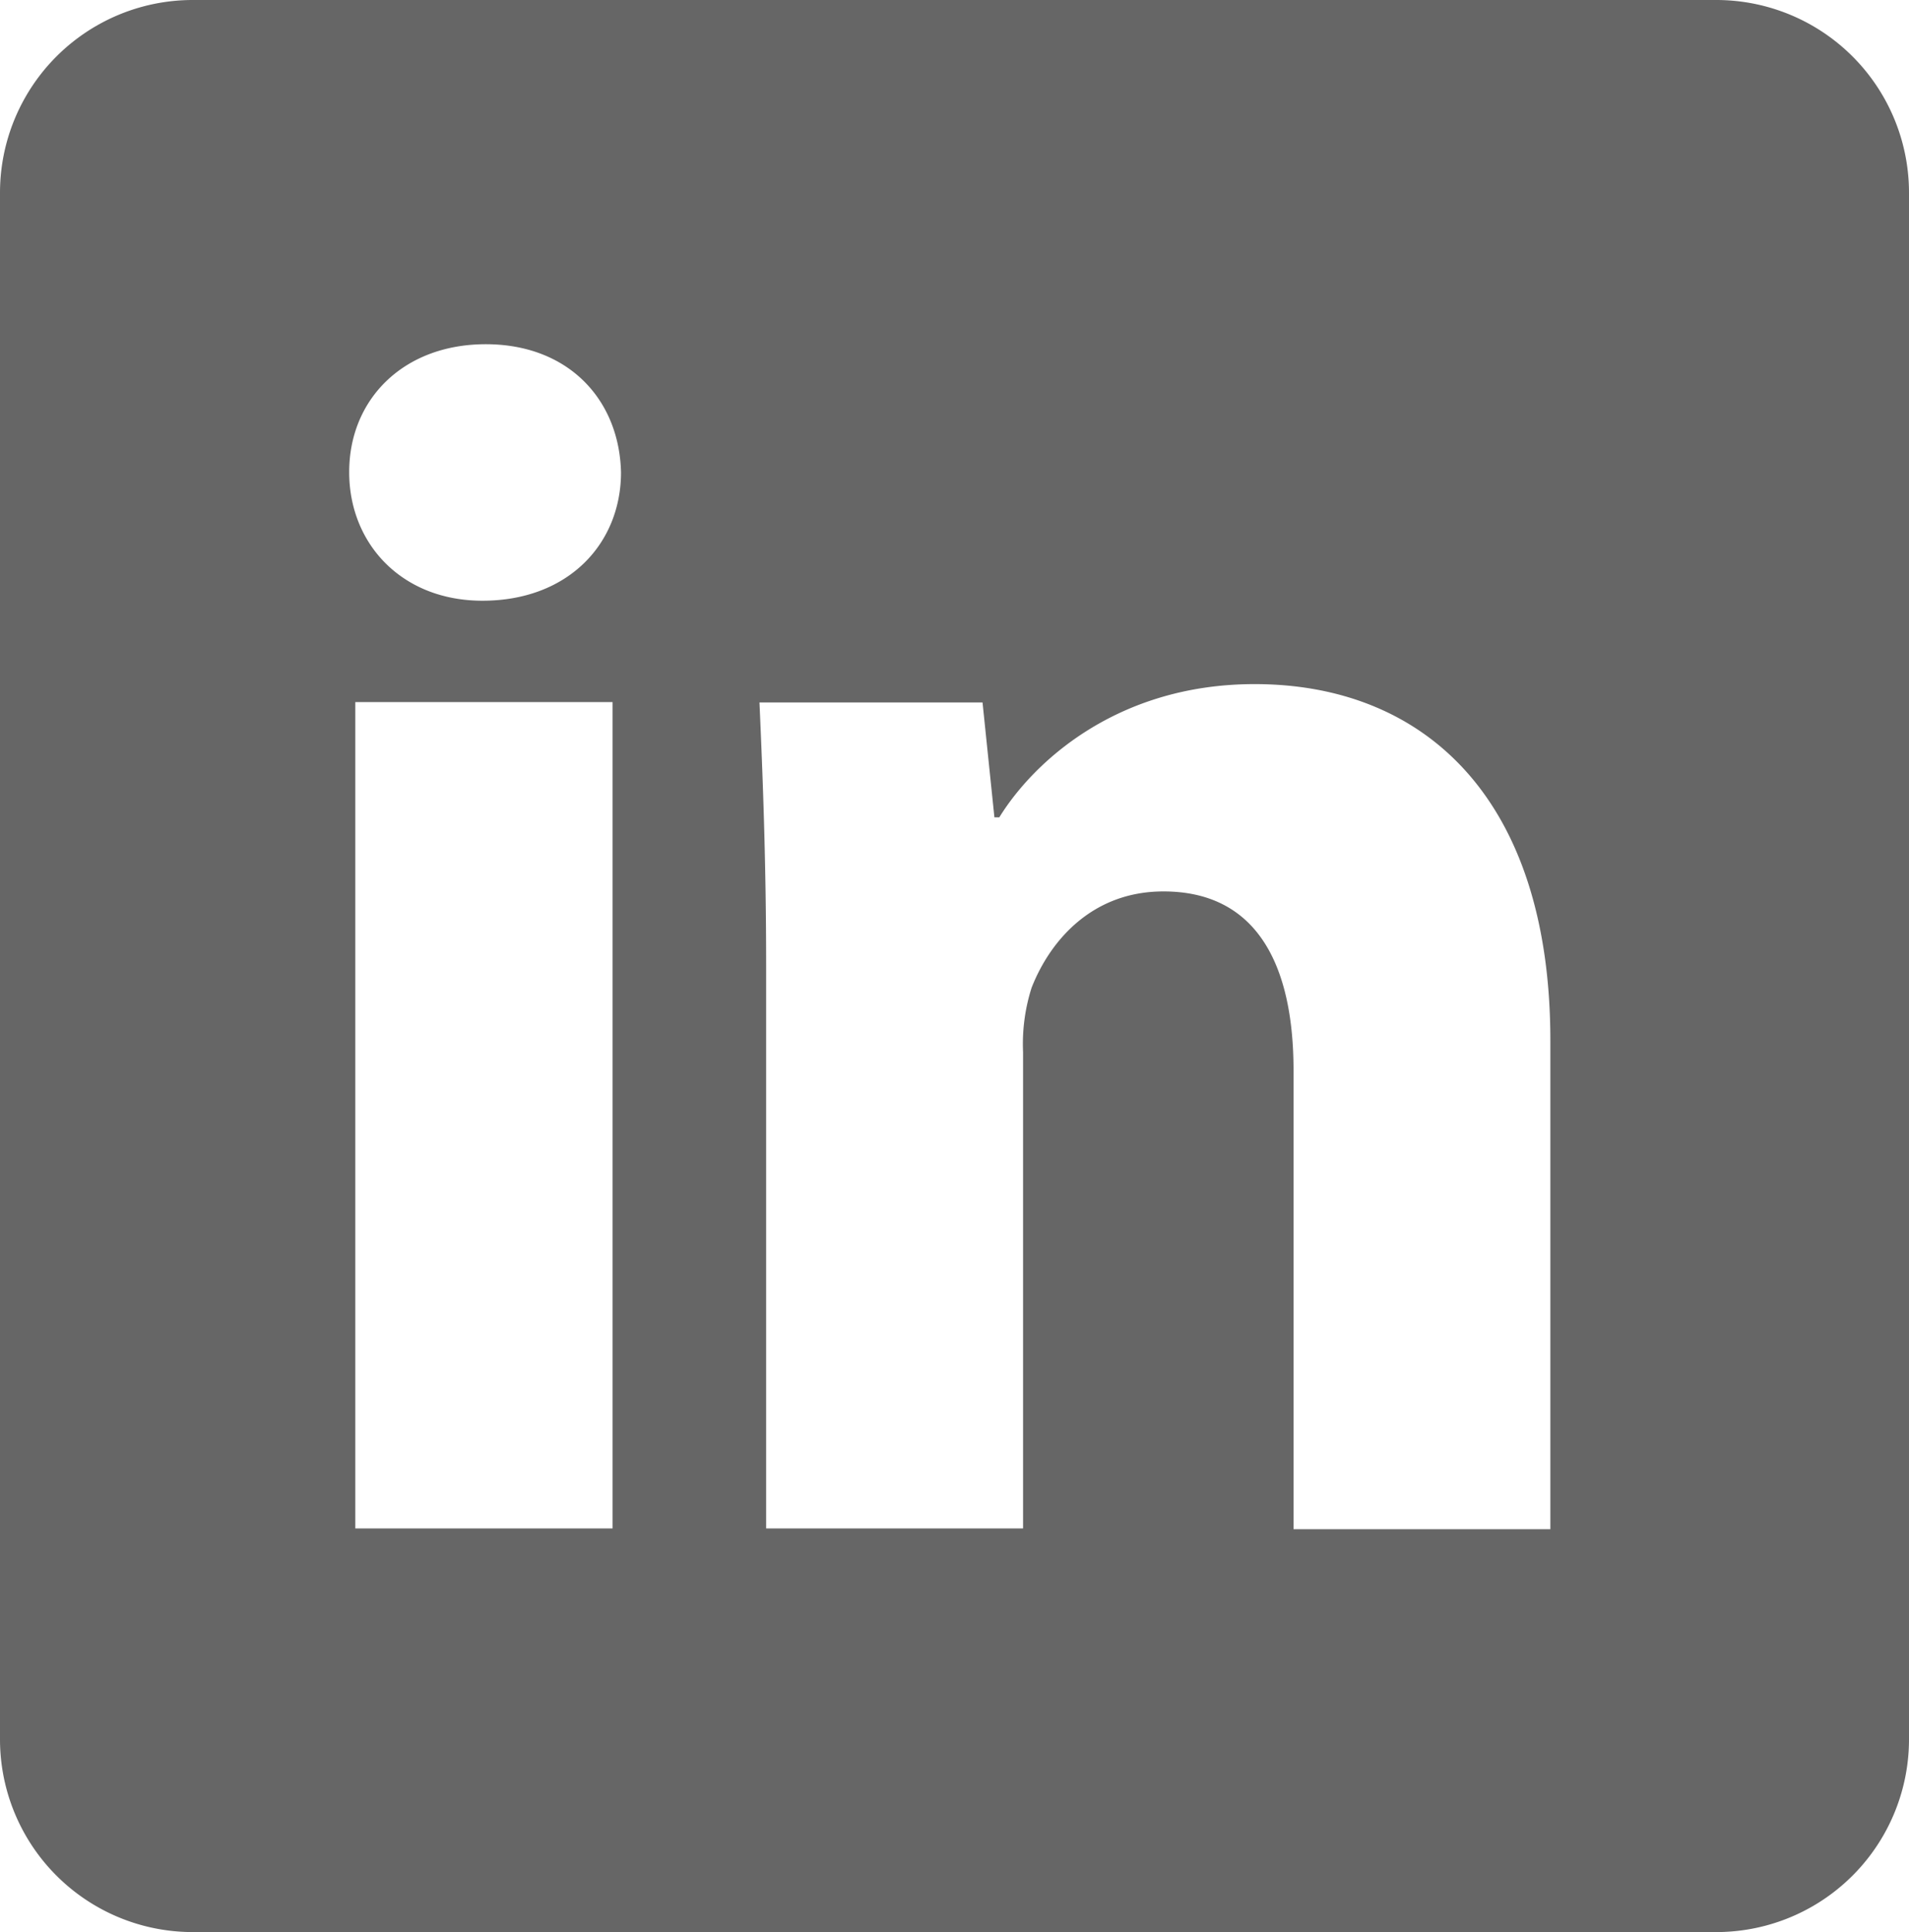 <svg xmlns="http://www.w3.org/2000/svg" viewBox="0 0 171.93 174"><g id="Layer_2" data-name="Layer 2"><g id="Layer_1-2" data-name="Layer 1"><g id="Layer_2-2" data-name="Layer 2"><path d="M154.6,0H17.33A17.36,17.36,0,0,0,0,17.39V156.61A17.359,17.359,0,0,0,17.33,174h137.3a17.36,17.36,0,0,0,17.3-17.42V17.39h0A17.36,17.36,0,0,0,154.6,0ZM55.17,137.65H32V63.23H55.17ZM43.45,54.1c-7.3,0-12-5.17-12-11.56C31.43,36,36.3,31,43.75,31s12.03,5,12.18,11.54C55.93,48.93,51.21,54.1,43.45,54.1Zm96.18,83.62H116.5V96.41c0-9.59-3.35-16.13-11.72-16.13-6.4,0-10.2,4.41-11.87,8.67a16.661,16.661,0,0,0-.77,5.79v42.91H69V87c0-9.28-.3-17-.6-23.74H88.49l1.07,10.35H90c3-4.87,10.5-12,23-12,15.21,0,26.63,10.2,26.63,32.11Z" style="fill:#666"/></g></g></g></svg>